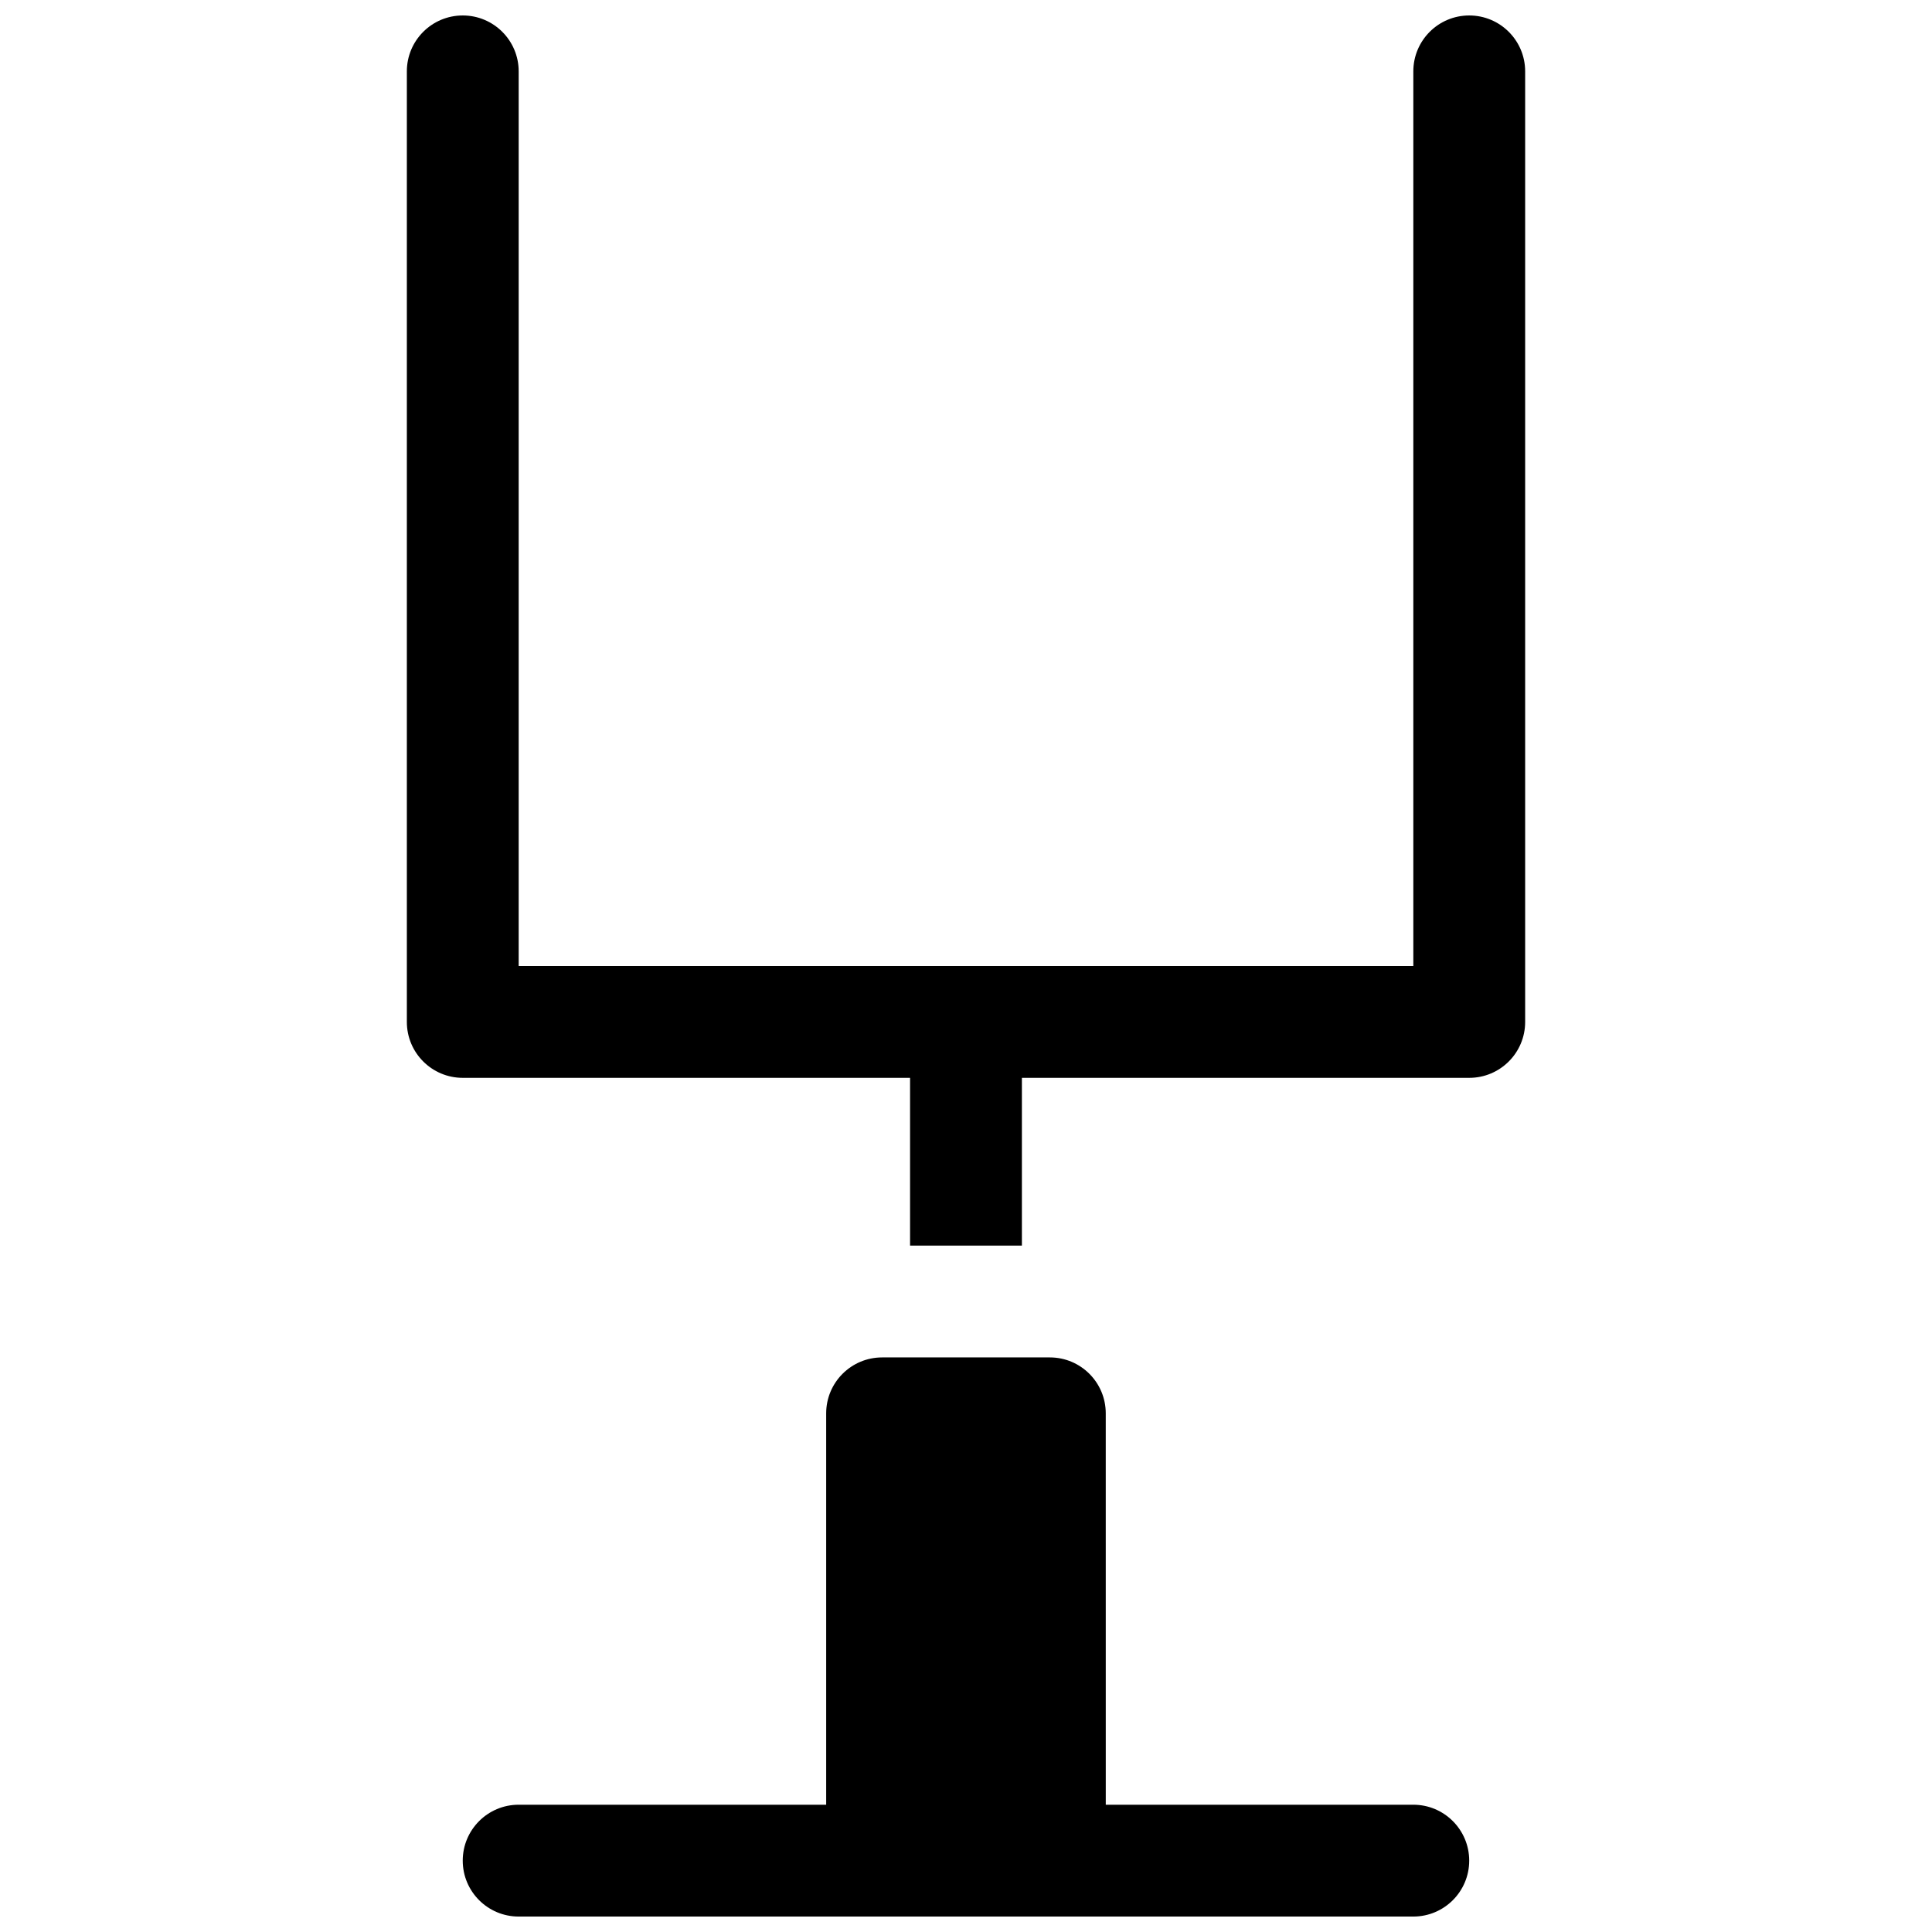 <?xml version="1.0" encoding="UTF-8"?>
<!-- Uploaded to: SVG Repo, www.svgrepo.com, Generator: SVG Repo Mixer Tools -->
<svg width="800px" height="800px" version="1.1" viewBox="144 144 512 512" xmlns="http://www.w3.org/2000/svg">
 <defs>
  <clipPath id="a">
   <path d="m251 148.09h298v503.81h-298z"/>
  </clipPath>
 </defs>
 <g clip-path="url(#a)">
  <path d="m437.04 622.27h81.5c8.184 0 14.816 6.637 14.816 14.82 0 8.184-6.633 14.816-14.816 14.816h-237.09c-8.188 0-14.82-6.633-14.82-14.816 0-8.184 6.633-14.82 14.82-14.82h81.496v-103.72c0-8.184 6.637-14.82 14.82-14.82h44.453c8.184 0 14.816 6.637 14.816 14.82zm-22.227-192.63v44.457h-29.637v-44.457h-118.54c-8.184 0-14.816-6.633-14.816-14.816v-251.91c0-8.184 6.633-14.816 14.816-14.816 8.184 0 14.82 6.633 14.82 14.816v237.09h237.09v-237.09c0-8.184 6.633-14.816 14.816-14.816s14.82 6.633 14.82 14.816v251.91c0 8.184-6.637 14.816-14.82 14.816z"/>
 </g>
</svg>